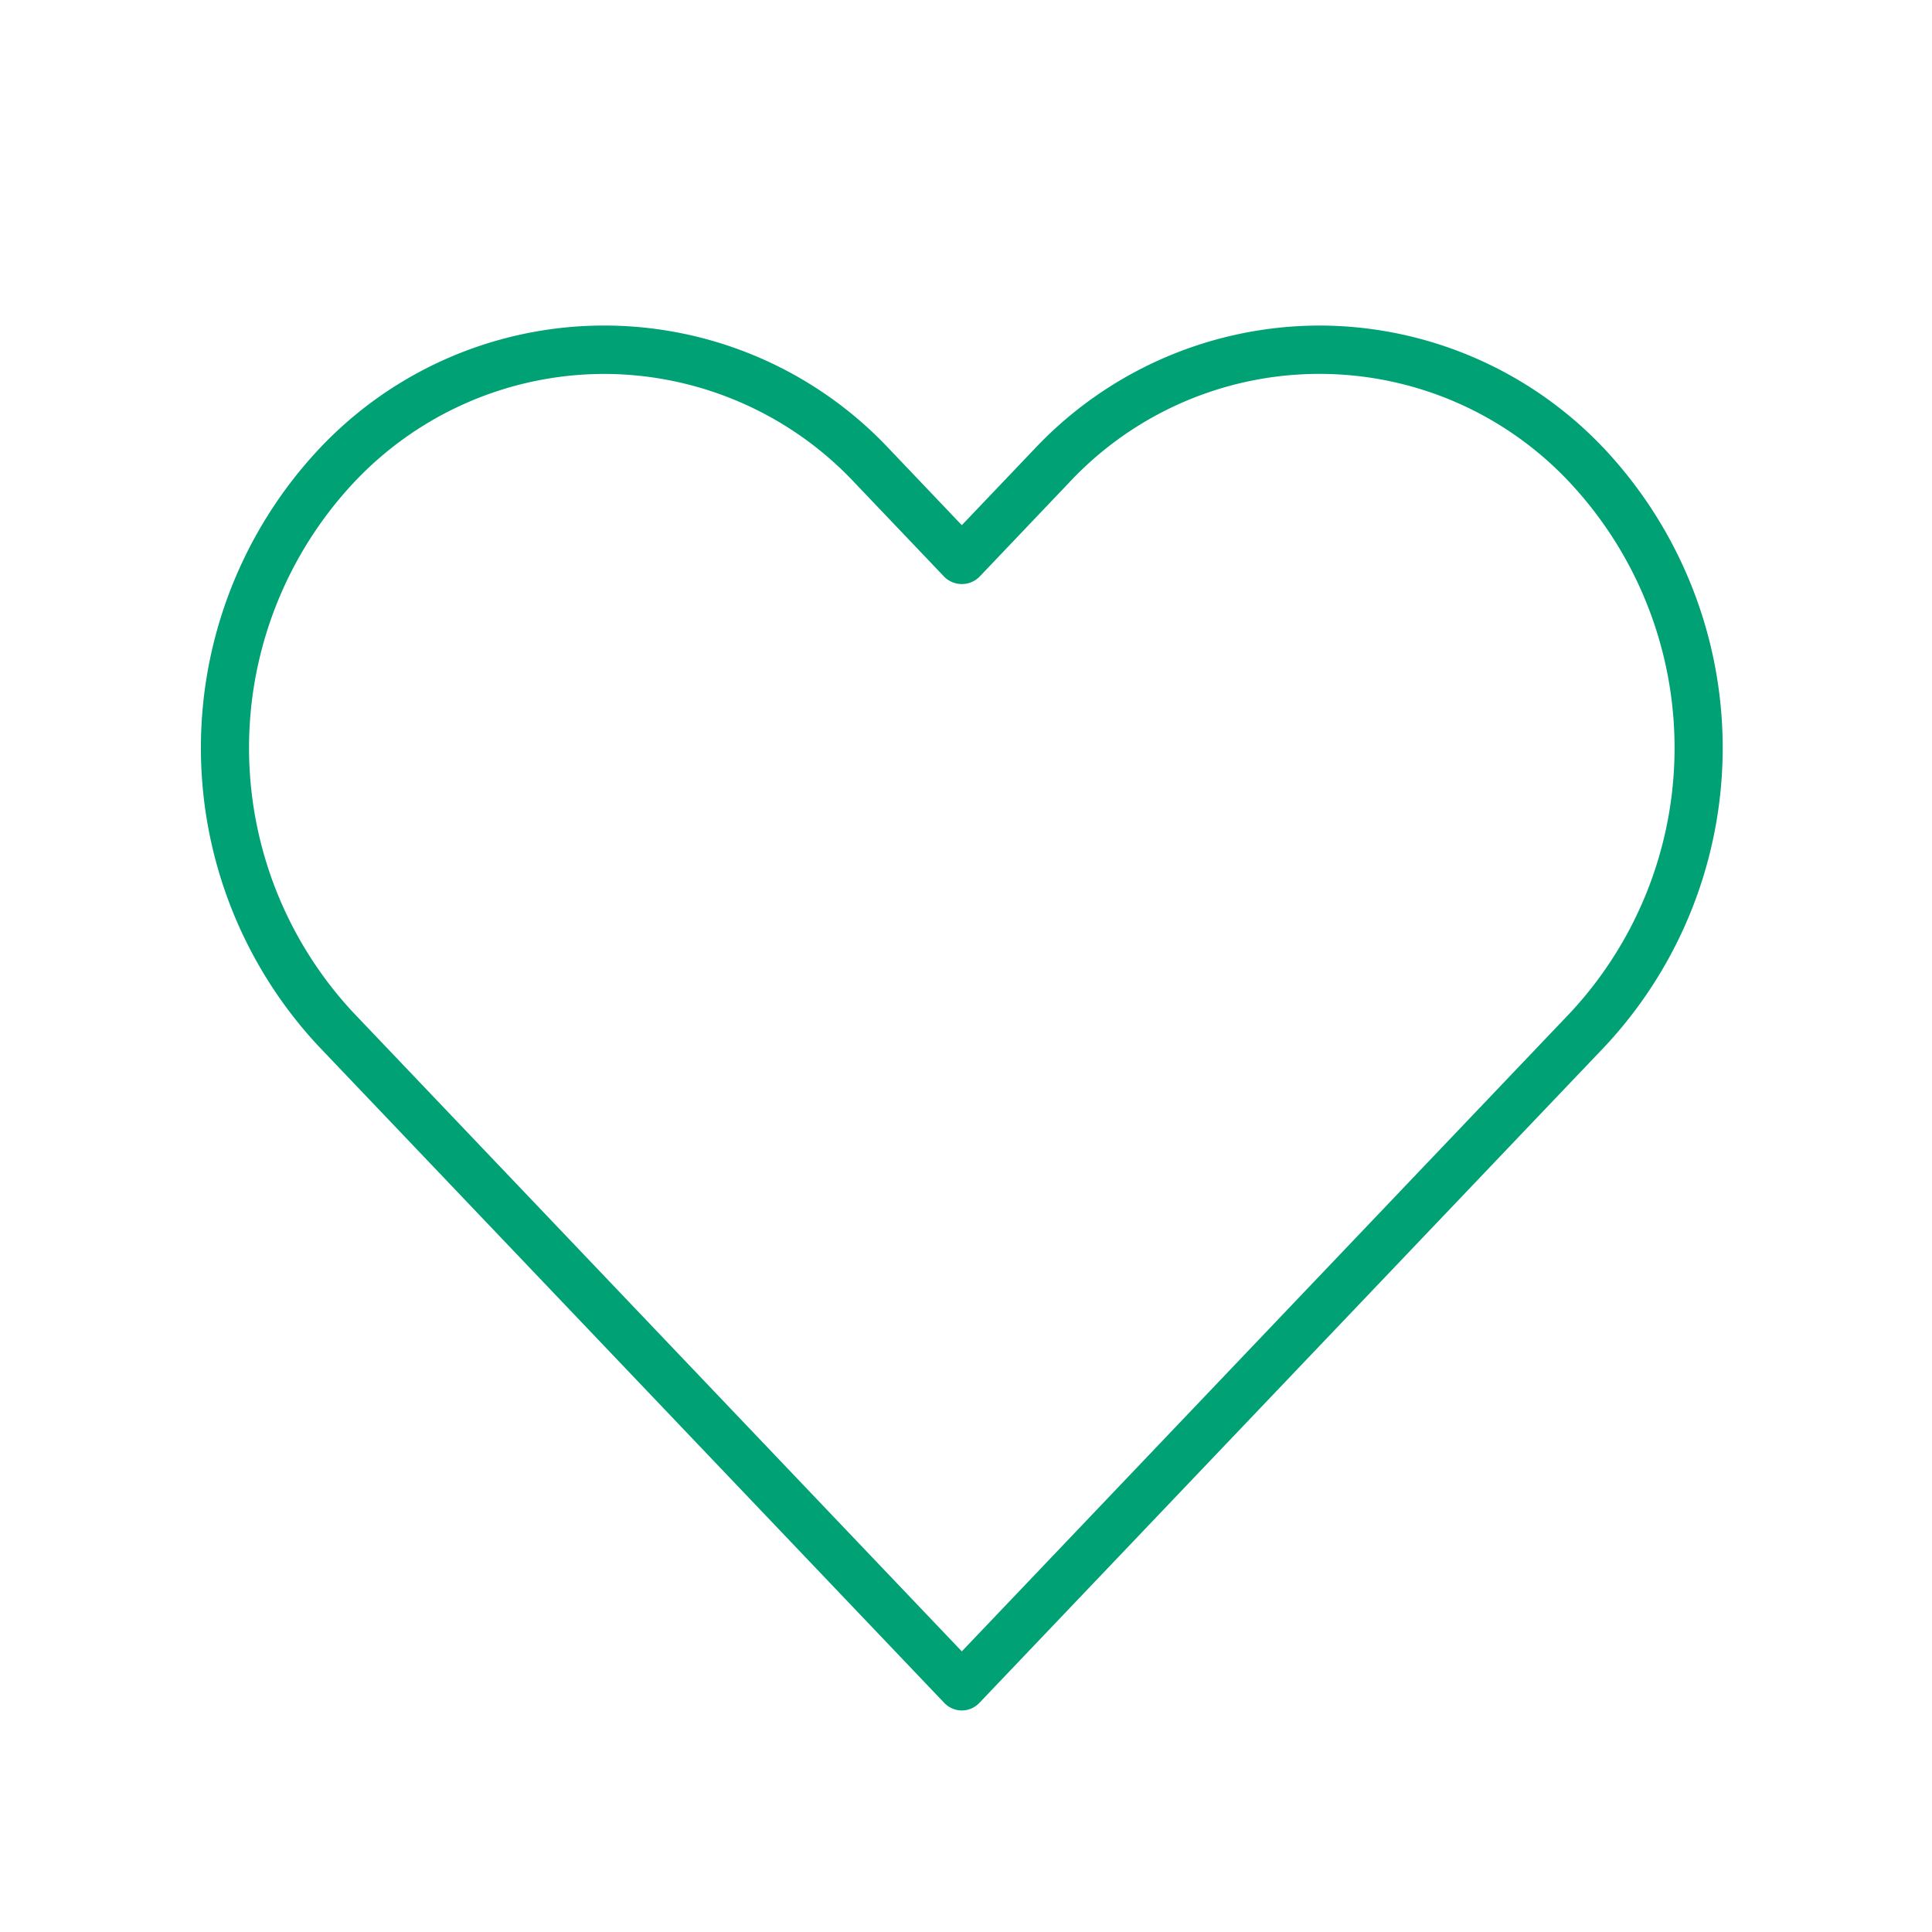 <svg width="24" height="24" viewBox="0 0 24 24" fill="none" xmlns="http://www.w3.org/2000/svg"><path d="M11.948 21.248a.302.302 0 0 1-.217-.093l-7.775-8.16a5.43 5.43 0 0 1 0-7.41 4.857 4.857 0 0 1 7.098 0l.894.939.894-.938a4.872 4.872 0 0 1 3.548-1.542 4.87 4.87 0 0 1 3.55 1.542 5.43 5.43 0 0 1 0 7.409l-7.775 8.16a.3.3 0 0 1-.217.093zM7.505 4.645A4.274 4.274 0 0 0 4.39 6a4.823 4.823 0 0 0 0 6.58l7.558 7.934 7.558-7.933a4.825 4.825 0 0 0 0-6.581 4.257 4.257 0 0 0-6.23 0l-1.11 1.166a.309.309 0 0 1-.435 0L10.62 6a4.276 4.276 0 0 0-3.115-1.355z" fill="#00A174"/></svg>